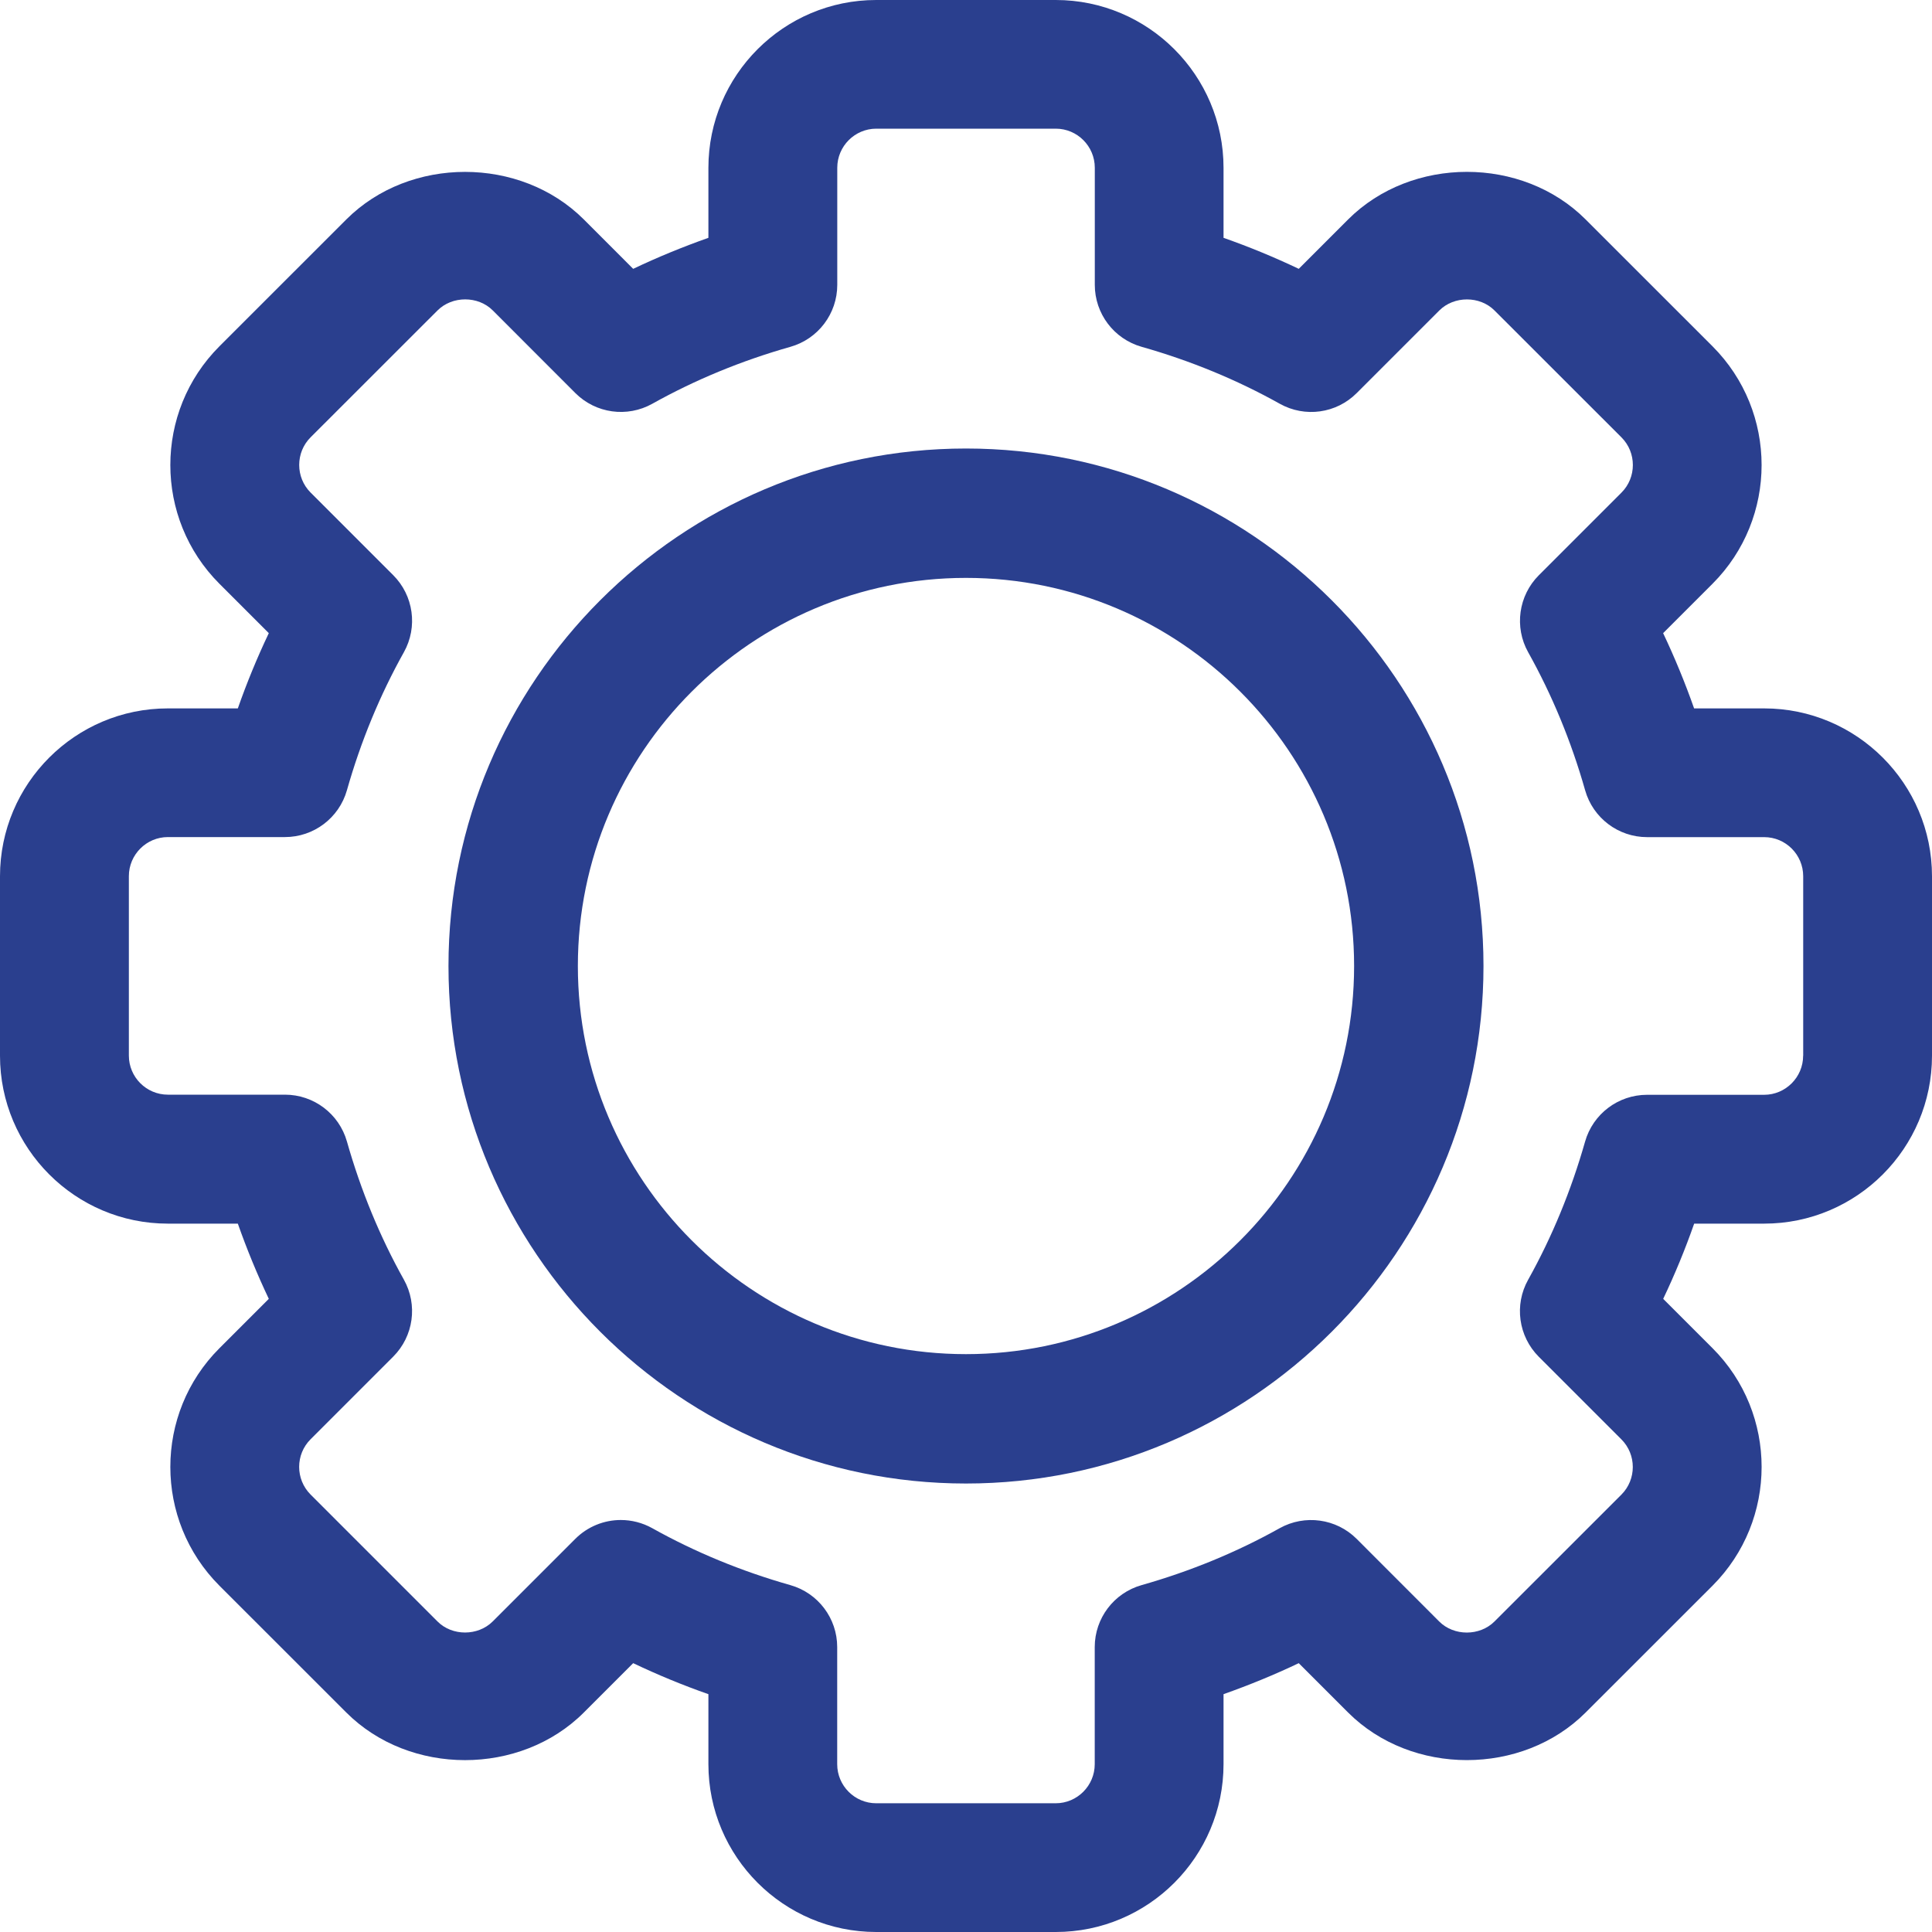 <svg width="60" height="60" viewBox="0 0 60 60" fill="none" xmlns="http://www.w3.org/2000/svg">
<g id="Group 18752">
<path id="Vector" d="M54.786 22H52.612C52.33 21.199 52.008 20.417 51.65 19.663L53.184 18.129C55.216 16.095 55.216 12.789 53.184 10.755L49.242 6.814C47.274 4.846 43.842 4.844 41.868 6.814L40.334 8.349C39.578 7.989 38.798 7.667 37.998 7.386V5.214C37.998 2.338 35.66 0 32.786 0H27.212C24.336 0 22 2.338 22 5.214V7.386C21.2 7.669 20.42 7.989 19.664 8.349L18.13 6.814C16.158 4.846 12.726 4.846 10.756 6.814L6.814 10.755C4.782 12.789 4.782 16.095 6.814 18.129L8.348 19.663C7.988 20.419 7.666 21.201 7.386 22H5.212C2.336 22 0 24.338 0 27.214V32.786C0 35.662 2.338 38.001 5.212 38.001H7.386C7.668 38.801 7.99 39.583 8.348 40.337L6.814 41.871C4.782 43.903 4.782 47.209 6.814 49.245L10.756 53.185C12.724 55.154 16.156 55.156 18.13 53.185L19.664 51.651C20.42 52.011 21.2 52.334 22 52.614V54.786C22 57.662 24.338 60 27.212 60H32.786C35.662 60 37.998 57.662 37.998 54.786V52.614C38.798 52.331 39.578 52.011 40.334 51.651L41.868 53.185C43.84 55.154 47.272 55.154 49.242 53.185L53.186 49.243C55.216 47.209 55.216 43.903 53.186 41.871L51.652 40.337C52.012 39.581 52.334 38.801 52.614 38.001H54.788C57.664 38.001 60 35.662 60 32.786V27.214C60 24.338 57.662 22 54.788 22H54.786ZM55.998 32.786C55.998 33.454 55.454 34 54.786 34H51.15C50.256 34 49.47 34.594 49.226 35.454C48.794 36.972 48.2 38.415 47.458 39.743C47.02 40.525 47.156 41.501 47.788 42.135L50.354 44.701C50.826 45.173 50.826 45.945 50.354 46.417L46.412 50.357C45.954 50.815 45.152 50.815 44.696 50.357L42.132 47.791C41.5 47.159 40.522 47.025 39.742 47.459C38.412 48.203 36.97 48.797 35.454 49.227C34.592 49.471 33.998 50.257 33.998 51.151V54.788C33.998 55.456 33.454 56.002 32.786 56.002H27.212C26.544 56.002 26 55.458 26 54.788V51.151C26 50.257 25.406 49.471 24.544 49.227C23.028 48.797 21.586 48.203 20.256 47.459C19.95 47.289 19.614 47.205 19.28 47.205C18.762 47.205 18.25 47.407 17.866 47.791L15.302 50.355C14.844 50.813 14.042 50.815 13.586 50.355L9.646 46.415C9.172 45.941 9.172 45.169 9.646 44.697L12.212 42.131C12.844 41.499 12.98 40.521 12.542 39.739C11.8 38.413 11.206 36.971 10.774 35.45C10.53 34.59 9.744 33.996 8.85 33.996H5.214C4.546 33.996 4.002 33.452 4.002 32.782V27.21C4.002 26.542 4.546 25.996 5.214 25.996H8.85C9.744 25.996 10.53 25.402 10.774 24.542C11.204 23.026 11.8 21.583 12.544 20.253C12.98 19.471 12.844 18.495 12.212 17.863L9.646 15.297C9.174 14.825 9.174 14.053 9.646 13.581L13.588 9.641C14.046 9.183 14.848 9.183 15.304 9.641L17.868 12.207C18.502 12.841 19.478 12.975 20.258 12.539C21.588 11.795 23.03 11.201 24.546 10.771C25.408 10.527 26.002 9.741 26.002 8.847V5.21C26.002 4.542 26.546 3.996 27.214 3.996H32.788C33.456 3.996 34 4.54 34 5.21V8.847C34 9.741 34.594 10.527 35.456 10.771C36.972 11.201 38.414 11.795 39.744 12.539C40.528 12.977 41.502 12.841 42.134 12.207L44.698 9.643C45.156 9.185 45.958 9.183 46.414 9.643L50.356 13.583C50.828 14.055 50.828 14.827 50.356 15.299L47.79 17.865C47.158 18.497 47.022 19.475 47.458 20.255C48.202 21.585 48.798 23.027 49.228 24.544C49.472 25.404 50.258 25.998 51.152 25.998H54.788C55.456 25.998 56 26.542 56 27.212V32.784L55.998 32.786Z" fill="#2A3F8E"/>
<path id="Vector_2" d="M29.999 13.929C21.138 13.929 13.928 21.139 13.928 30C13.928 38.861 21.138 46.072 29.999 46.072C38.861 46.072 46.071 38.861 46.071 30C46.071 21.139 38.861 13.929 29.999 13.929ZM29.999 42.054C23.352 42.054 17.946 36.648 17.946 30C17.946 23.353 23.352 17.947 29.999 17.947C36.647 17.947 42.053 23.353 42.053 30C42.053 36.648 36.647 42.054 29.999 42.054Z" fill="#2A3F8E"/>
</g>
</svg>
